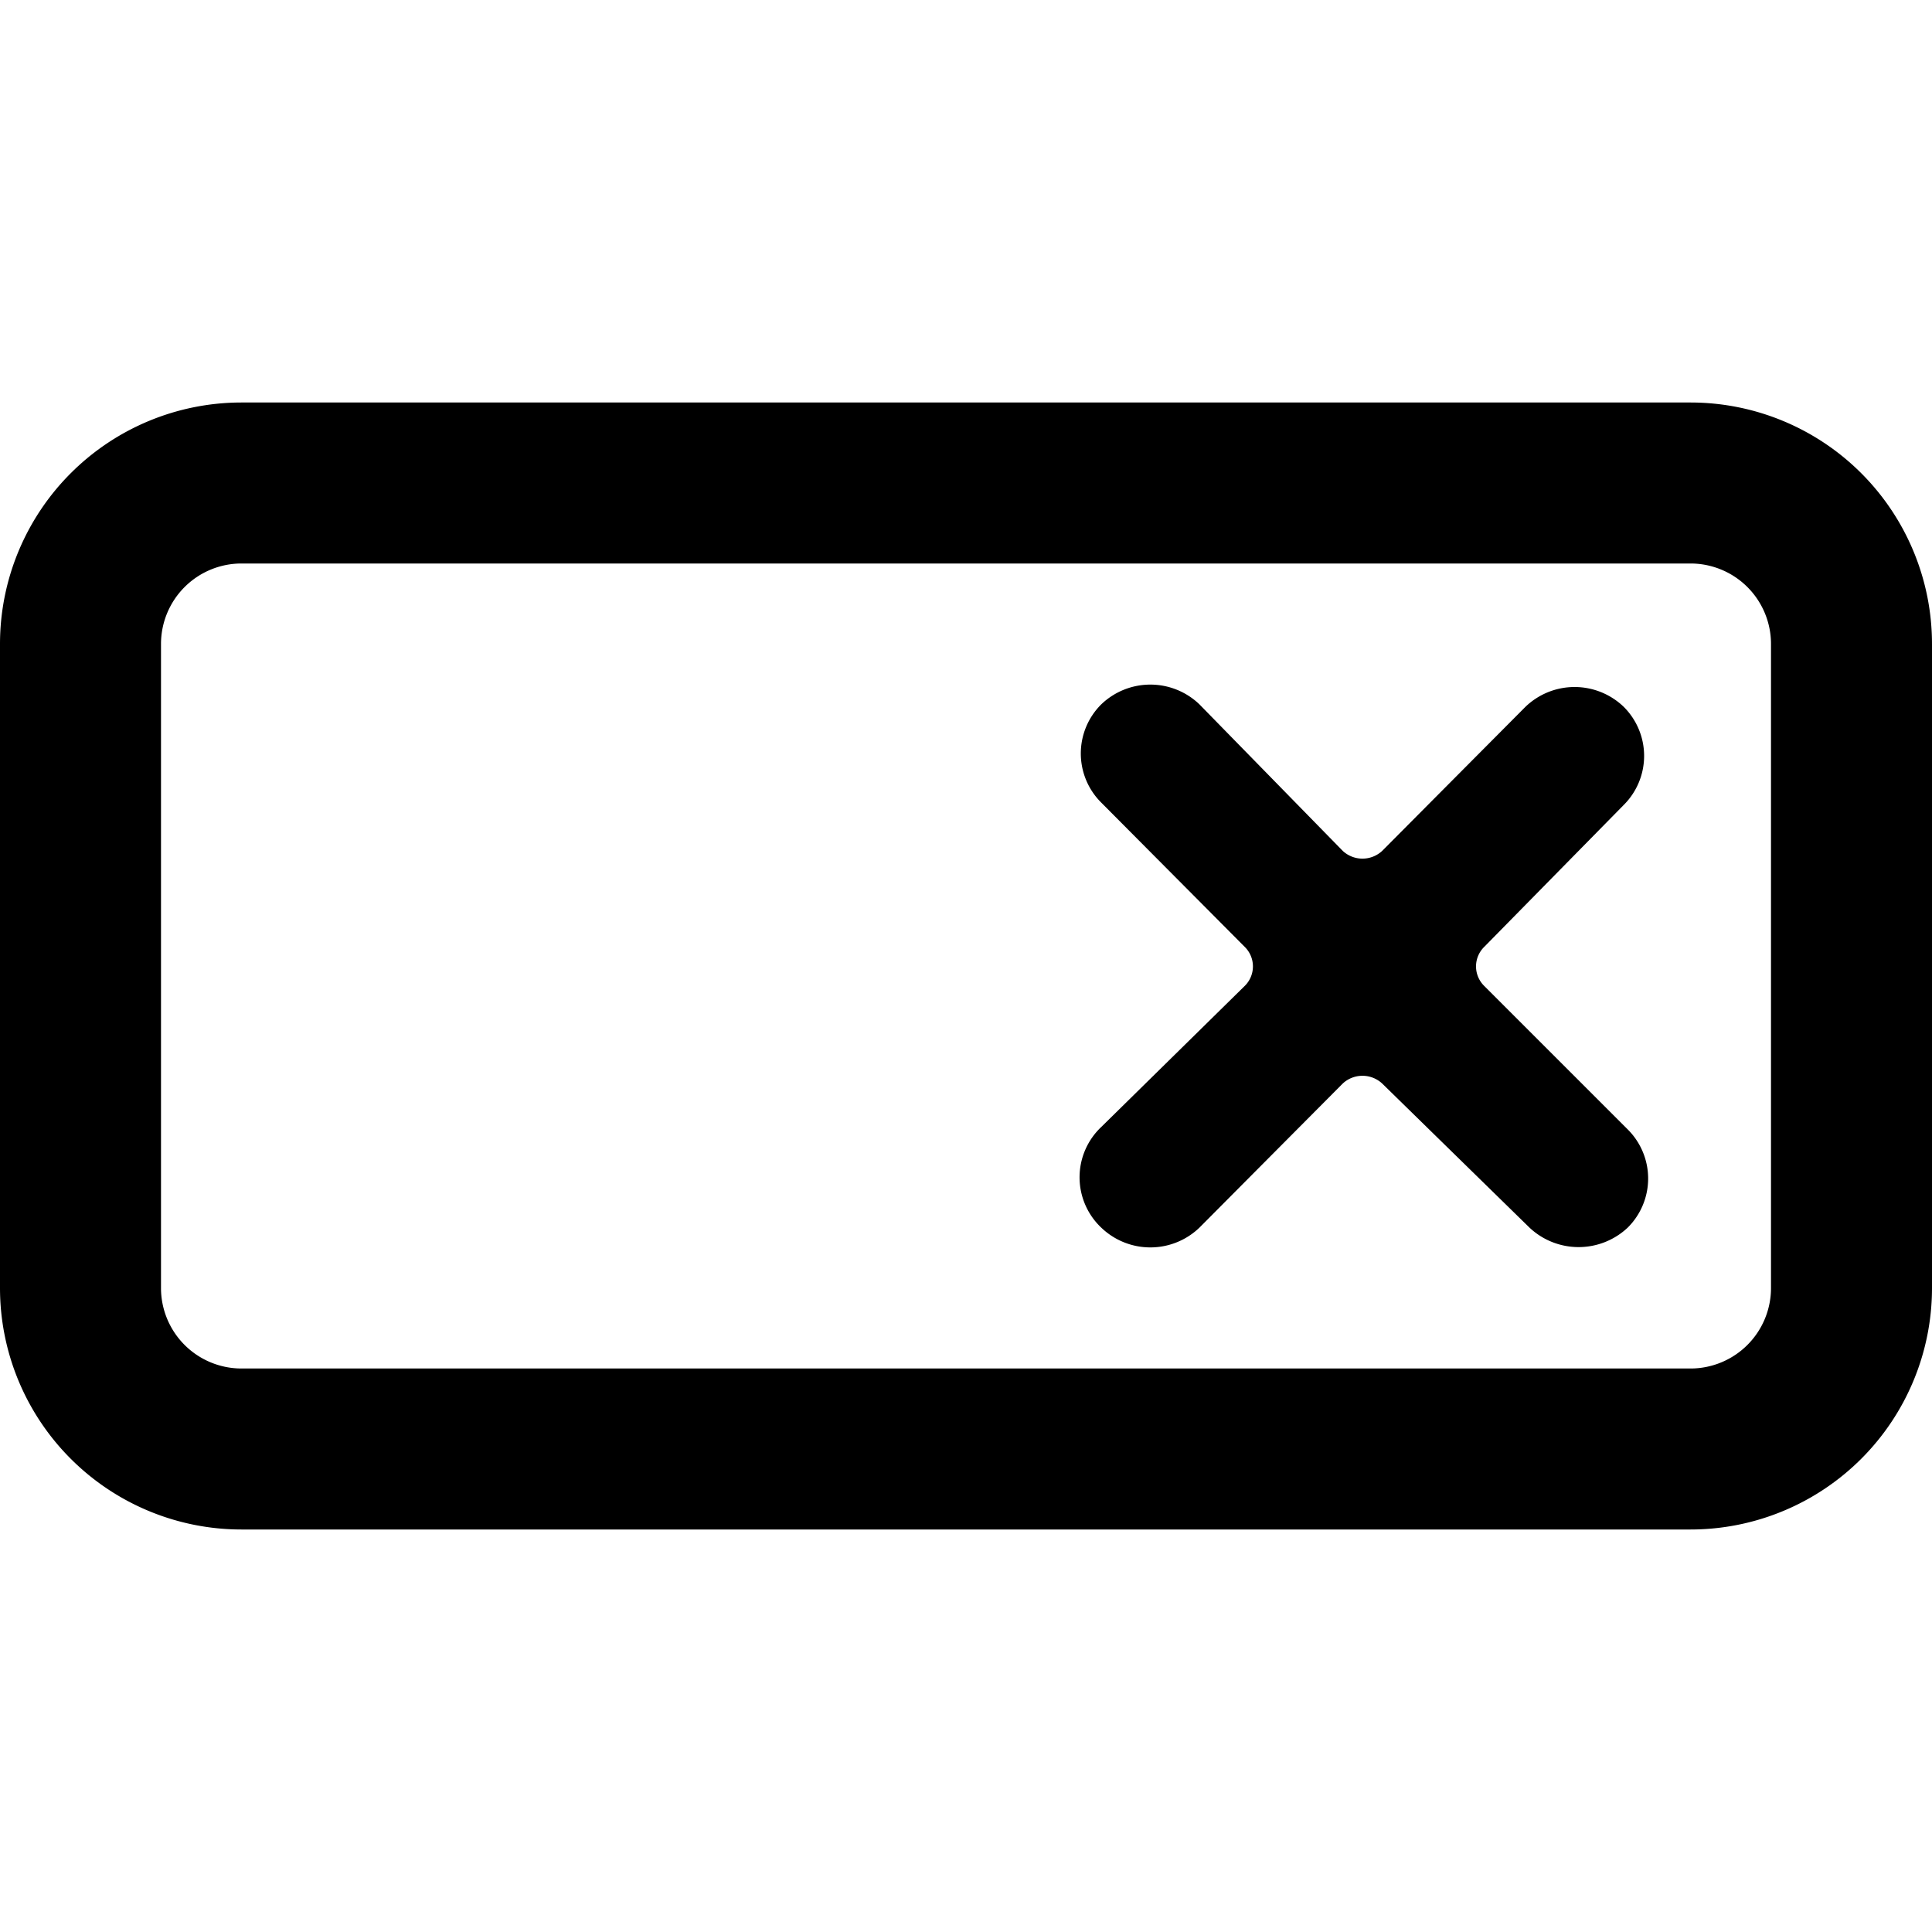 <svg xmlns="http://www.w3.org/2000/svg" viewBox="0 0 24 24"><g><path d="M24 8a3 3 0 0 0 -3 -3H3a3 3 0 0 0 -3 3v8a3 3 0 0 0 3 3h18a3 3 0 0 0 3 -3Zm-2 8a1 1 0 0 1 -1 1H3a1 1 0 0 1 -1 -1V8a1 1 0 0 1 1 -1h18a1 1 0 0 1 1 1Z" fill="#000000" stroke-width="1"></path><path d="M13.68 15.25a0.88 0.88 0 0 0 1.22 0l1.78 -1.79a0.36 0.36 0 0 1 0.49 0L19 15.25a0.89 0.89 0 0 0 1.22 0 0.86 0.86 0 0 0 0 -1.22l-1.78 -1.78a0.34 0.34 0 0 1 0 -0.49L20.17 10a0.86 0.86 0 0 0 0 -1.22 0.88 0.88 0 0 0 -1.22 0l-1.78 1.79a0.36 0.36 0 0 1 -0.49 0L14.9 8.75a0.88 0.88 0 0 0 -1.22 0 0.86 0.86 0 0 0 0 1.22l1.78 1.79a0.34 0.34 0 0 1 0 0.49L13.68 14a0.86 0.86 0 0 0 0 1.25Z" fill="#000000" stroke-width="1"></path></g></svg>